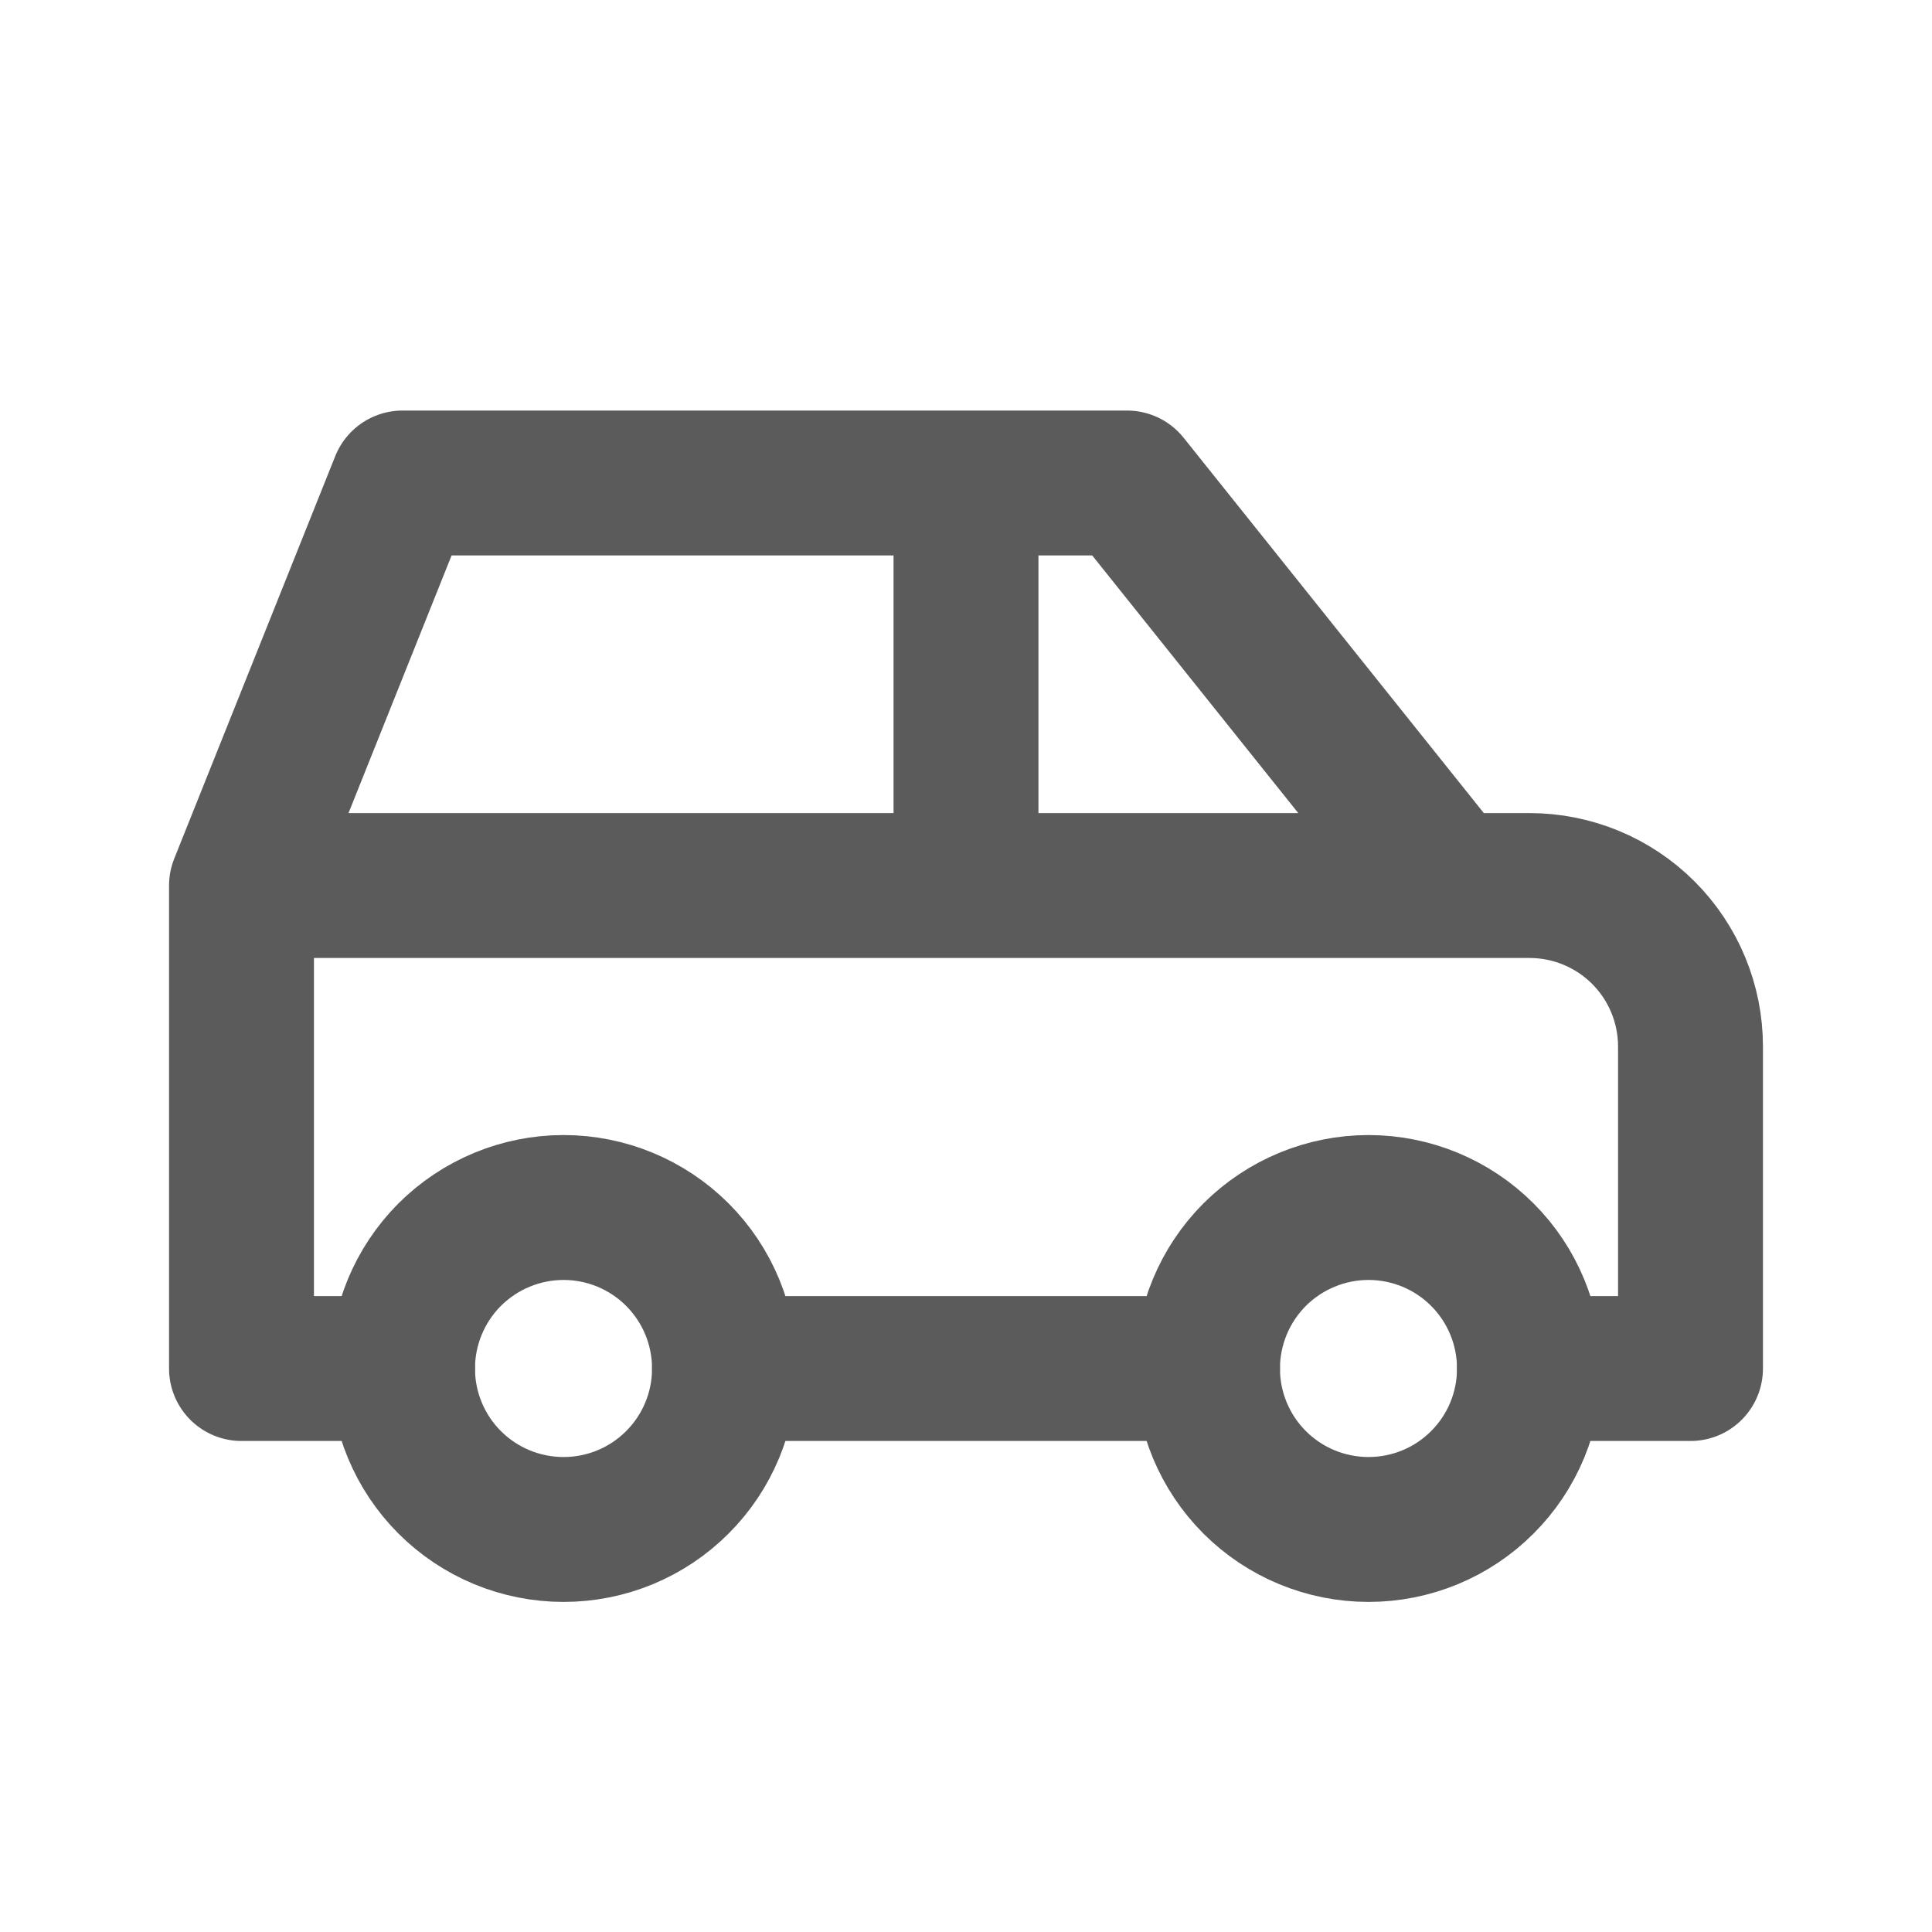 <svg width="20" height="20" viewBox="0 0 20 20" fill="none" xmlns="http://www.w3.org/2000/svg">
<g id="Industry Icons" clip-path="url(#clip0_666_1073)">
<path id="Vector" d="M4.167 14.167C4.167 14.609 4.343 15.033 4.655 15.345C4.968 15.658 5.392 15.833 5.834 15.833C6.276 15.833 6.7 15.658 7.012 15.345C7.325 15.033 7.5 14.609 7.5 14.167C7.5 13.725 7.325 13.301 7.012 12.988C6.7 12.676 6.276 12.5 5.834 12.5C5.392 12.5 4.968 12.676 4.655 12.988C4.343 13.301 4.167 13.725 4.167 14.167Z" stroke="#5B5B5B" stroke-width="1.5" stroke-linecap="round" stroke-linejoin="round"/>
<path id="Vector_2" d="M12.5 14.167C12.5 14.609 12.676 15.033 12.988 15.345C13.301 15.658 13.725 15.833 14.167 15.833C14.609 15.833 15.033 15.658 15.345 15.345C15.658 15.033 15.833 14.609 15.833 14.167C15.833 13.725 15.658 13.301 15.345 12.988C15.033 12.676 14.609 12.5 14.167 12.5C13.725 12.5 13.301 12.676 12.988 12.988C12.676 13.301 12.5 13.725 12.5 14.167Z" stroke="#5B5B5B" stroke-width="1.5" stroke-linecap="round" stroke-linejoin="round"/>
<path id="Vector_3" d="M4.167 14.167H2.5V9.167M2.5 9.167L4.167 5H11.667L15 9.167M2.5 9.167H15M15 9.167H15.833C16.275 9.167 16.699 9.342 17.012 9.655C17.324 9.967 17.5 10.391 17.5 10.833V14.167H15.833M12.5 14.167H7.5M10 9.167V5" stroke="#5B5B5B" stroke-width="1.5" stroke-linecap="round" stroke-linejoin="round"/>
</g>
<defs>
<clipPath id="clip0_666_1073">
<rect width="20" height="20" fill="white"/>
</clipPath>
</defs>
</svg>
